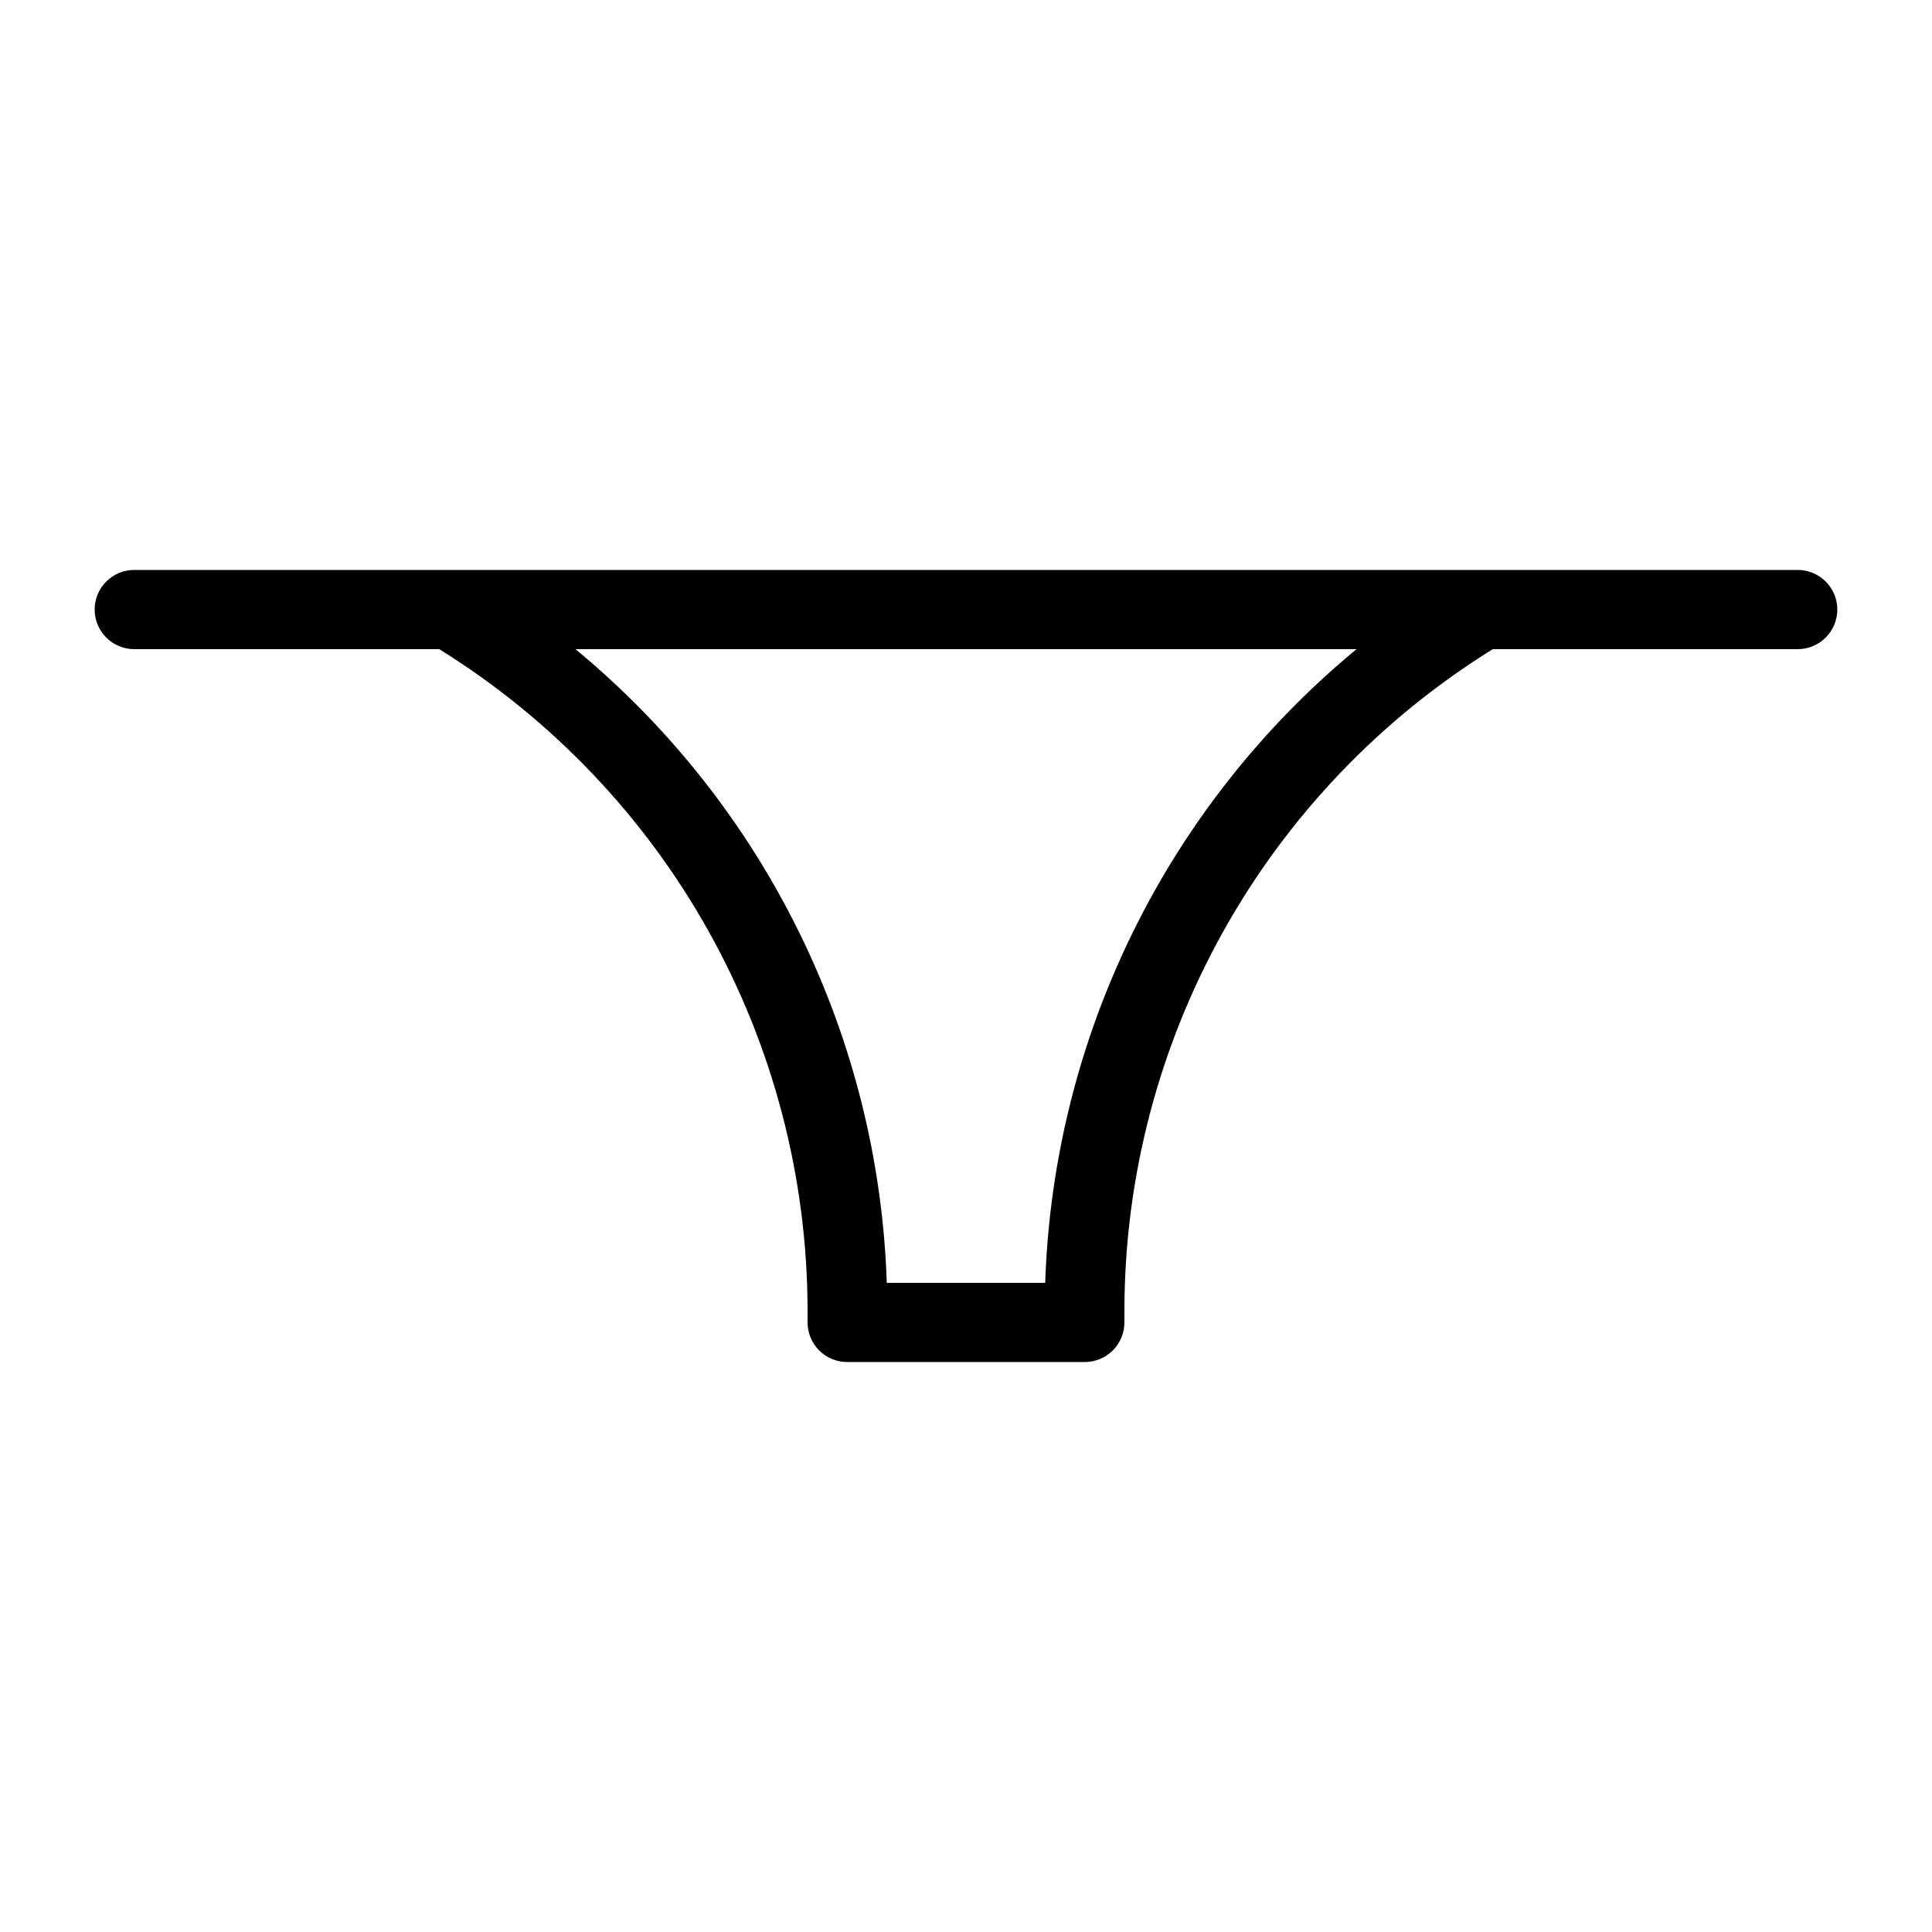 <?xml version="1.0" encoding="UTF-8"?>
<!-- Uploaded to: ICON Repo, www.svgrepo.com, Generator: ICON Repo Mixer Tools -->
<svg fill="#000000" width="800px" height="800px" version="1.1" viewBox="144 144 512 512" xmlns="http://www.w3.org/2000/svg">
 <path d="m620.41 295.04h-440.83c-5.797 0-10.496 4.699-10.496 10.496s4.699 10.496 10.496 10.496h80.82c29.762 18.477 54.34 44.219 71.414 74.809 17.074 30.59 26.09 65.02 26.199 100.05v3.57-0.004c0 2.785 1.105 5.457 3.074 7.422 1.969 1.969 4.637 3.074 7.422 3.074h62.977c2.781 0 5.453-1.105 7.422-3.074 1.965-1.965 3.074-4.637 3.074-7.422v-3.57 0.004c0.105-35.035 9.121-69.465 26.195-100.05 17.078-30.59 41.652-56.332 71.418-74.809h80.816c5.797 0 10.496-4.699 10.496-10.496s-4.699-10.496-10.496-10.496zm-199.42 188.93h-41.984c-1.062-32.238-8.969-63.887-23.191-92.836-14.223-28.953-34.441-54.555-59.309-75.098h206.98c-24.867 20.543-45.086 46.145-59.309 75.098-14.223 28.949-22.125 60.598-23.188 92.836z"/>
</svg>